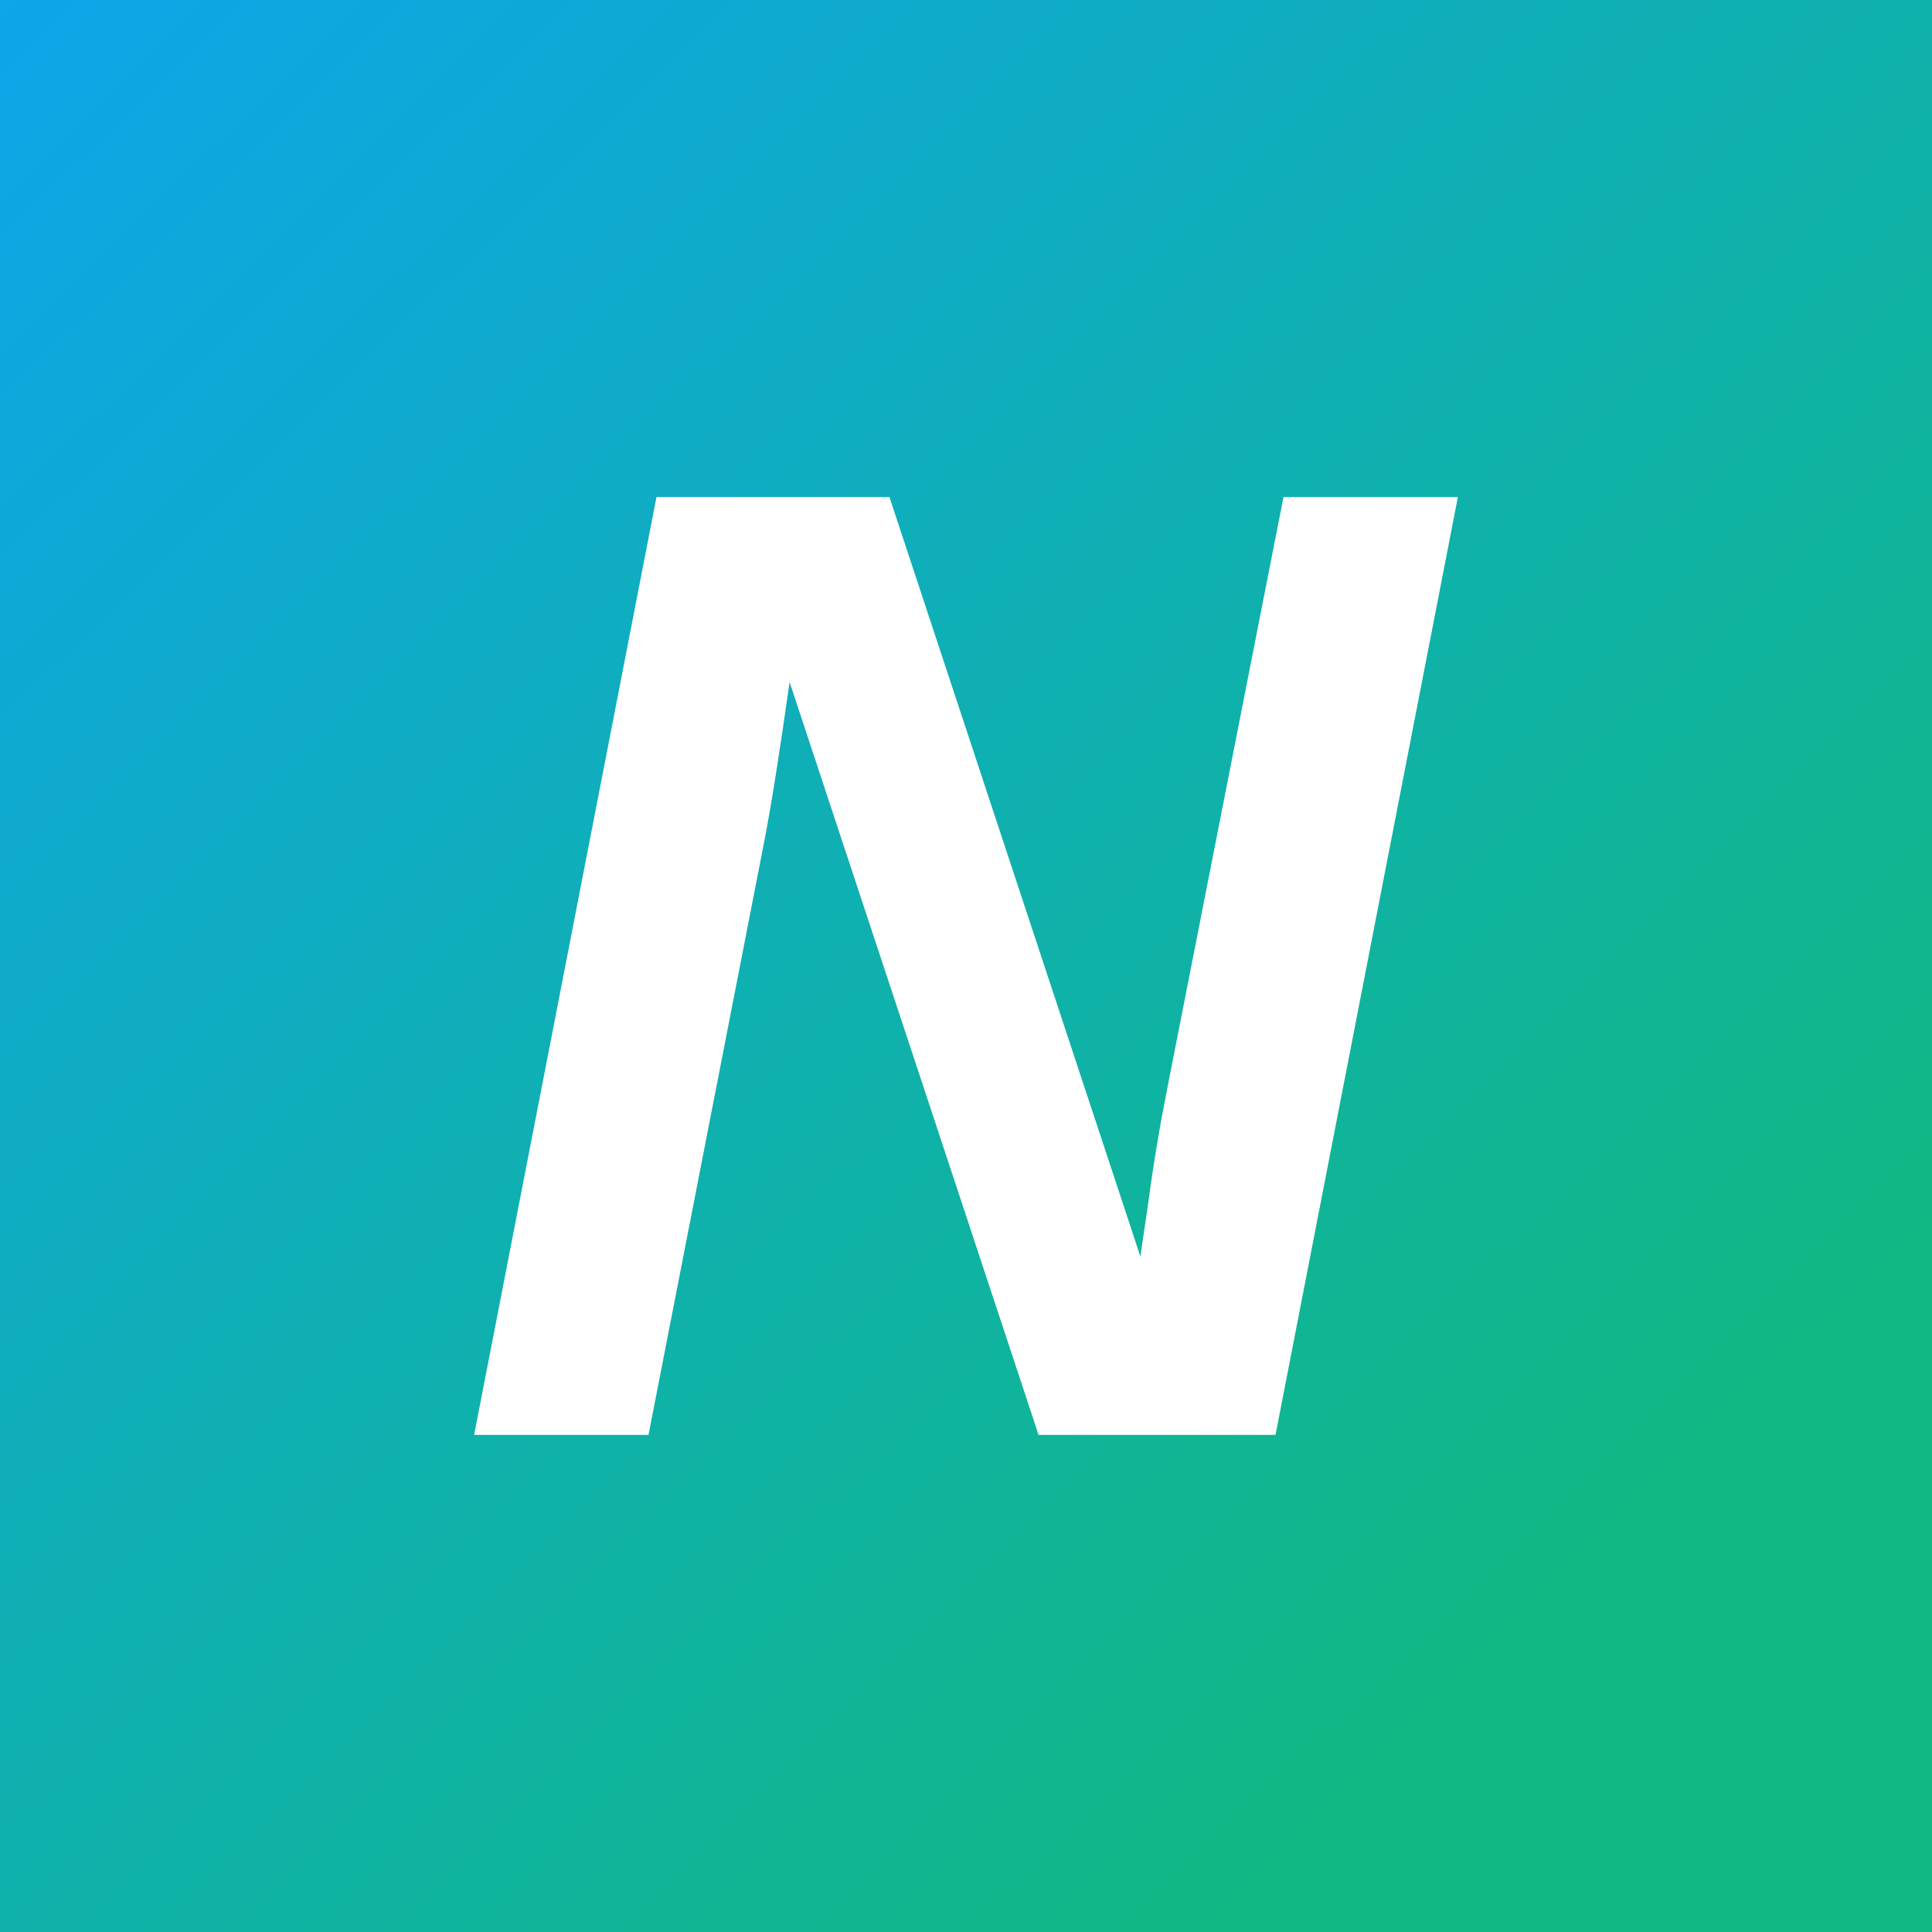 <?xml version="1.0" encoding="UTF-8" standalone="no"?>
<!-- Created with Inkscape (http://www.inkscape.org/) -->

<svg
   width="50mm"
   height="50mm"
   viewBox="0 0 50 50"
   version="1.1"
   id="svg5"
   inkscape:version="1.2.2 (b0a8486541, 2022-12-01)"
   sodipodi:docname="logo.svg"
   xmlns:inkscape="http://www.inkscape.org/namespaces/inkscape"
   xmlns:sodipodi="http://sodipodi.sourceforge.net/DTD/sodipodi-0.dtd"
   xmlns:xlink="http://www.w3.org/1999/xlink"
   xmlns="http://www.w3.org/2000/svg"
   xmlns:svg="http://www.w3.org/2000/svg">
  <rect x="0" y="0" width="50" height="50" fill="#333333" stroke="none"/>
  <sodipodi:namedview
     id="namedview7"
     pagecolor="#505050"
     bordercolor="#eeeeee"
     borderopacity="1"
     inkscape:showpageshadow="0"
     inkscape:pageopacity="0"
     inkscape:pagecheckerboard="0"
     inkscape:deskcolor="#505050"
     inkscape:document-units="mm"
     showgrid="false"
     inkscape:zoom="2.1467952"
     inkscape:cx="57.294706"
     inkscape:cy="94.093745"
     inkscape:window-width="1920"
     inkscape:window-height="1022"
     inkscape:window-x="0"
     inkscape:window-y="0"
     inkscape:window-maximized="1"
     inkscape:current-layer="layer1" />
  <defs
     id="defs2">
    <linearGradient
       inkscape:collect="always"
       id="linearGradient1649">
      <stop
         style="stop-color:#0ea5e9;stop-opacity:1;"
         offset="0"
         id="stop1645" />
      <stop
         style="stop-color:#10b981;stop-opacity:1;"
         offset="1"
         id="stop1647" />
    </linearGradient>
    <linearGradient
       inkscape:collect="always"
       xlink:href="#linearGradient1649"
       id="linearGradient1651"
       x1="1.2434498e-14"
       y1="2.7089442e-14"
       x2="165.737"
       y2="169.077"
       gradientUnits="userSpaceOnUse"
       gradientTransform="scale(0.25)" />
  </defs>
  <g
     inkscape:label="Layer 1"
     inkscape:groupmode="layer"
     id="layer1">
    <rect
       style="fill:url(#linearGradient1651);fill-opacity:1;stroke:none;stroke-width:0.068"
       id="rect1055"
       width="50"
       height="50"
       x="1.2434498e-14"
       y="-2.9902006e-15"
       sodipodi:insensitive="true" />
    <g
       aria-label="N"
       id="text4103"
       style="font-style:italic;font-weight:bold;font-size:35.278px;font-family:'Liberation Sans';-inkscape-font-specification:'Liberation Sans Bold Italic';fill:#ffffff;stroke-width:0.265">
      <path
         d="M 26.878,37.135 20.435,17.653 q -0.396,2.791 -0.655,4.117 l -2.997,15.365 h -4.513 l 4.72,-24.271 h 6.029 l 6.494,19.654 0.207,-1.412 q 0.189,-1.43 0.5,-2.997 l 2.997,-15.245 h 4.513 l -4.72,24.271 z"
         id="path2384" />
    </g>
  </g>
</svg>
